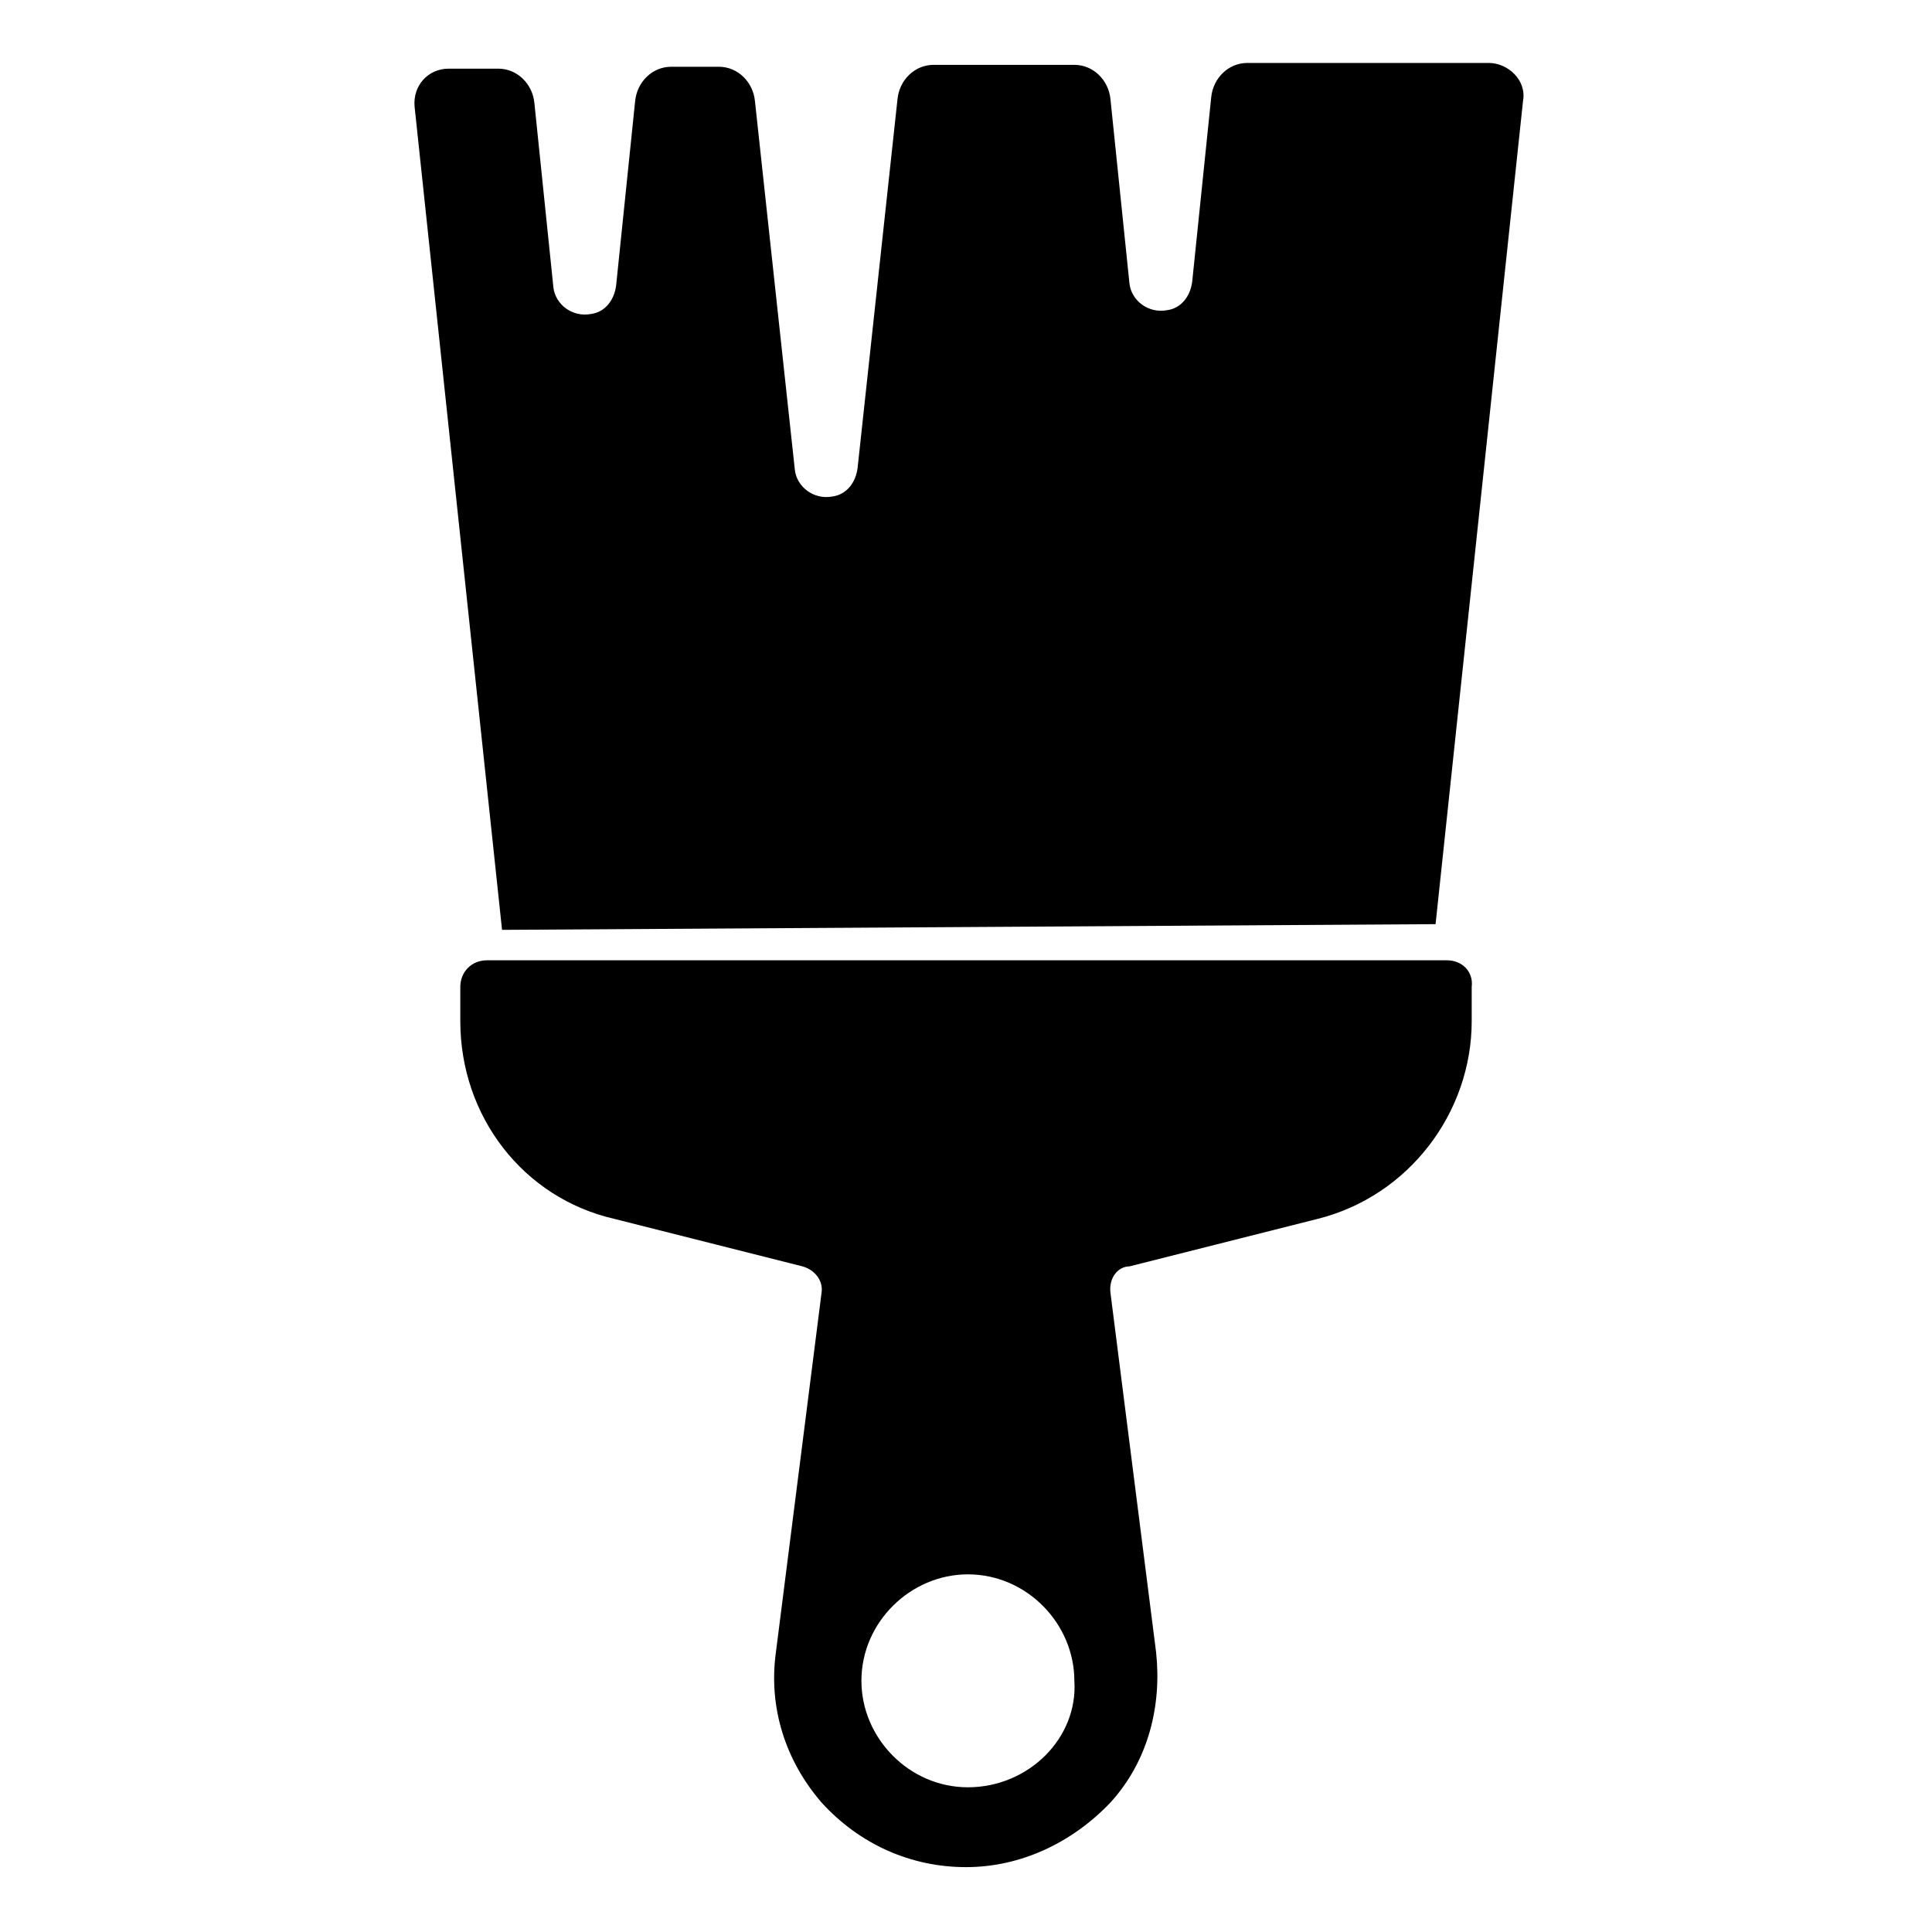 <?xml version="1.0" encoding="UTF-8"?>
<!-- Uploaded to: ICON Repo, www.svgrepo.com, Generator: ICON Repo Mixer Tools -->
<svg fill="#000000" width="800px" height="800px" version="1.1" viewBox="144 144 512 512" xmlns="http://www.w3.org/2000/svg">
 <g>
  <path d="m527.46 398.49h-254.42c-4.031 0-7.055 3.023-7.055 7.055v9.07c0 25.191 16.625 46.855 40.809 52.395l49.879 12.594c3.527 1.008 5.543 4.031 5.039 7.055l-12.09 95.219c-2.016 14.609 2.519 28.719 12.09 39.801 10.078 11.082 23.68 17.129 38.289 17.129s28.215-6.551 38.289-17.129c10.078-11.082 13.602-25.695 12.09-39.801l-12.09-95.219c-0.504-4.031 2.016-7.055 5.039-7.055l49.879-12.594c24.184-6.047 40.809-28.215 40.809-52.395v-9.07c0.5-4.031-2.523-7.055-6.555-7.055zm-126.96 219.16c-15.617 0-28.215-13.098-28.215-28.215 0-15.617 13.098-28.215 28.215-28.215 15.617 0 28.215 13.098 28.215 28.215 1.004 15.117-12.094 28.215-28.215 28.215z"/>
  <path d="m524.44 388.91 23.176-218.15c1.008-5.543-4.031-10.078-9.07-10.078h-63.984c-5.039 0-9.07 4.031-9.574 9.07l-5.039 48.871c-0.504 4.031-3.023 7.055-6.551 7.559-5.039 1.008-9.574-2.519-10.078-7.055l-5.039-48.871c-0.504-5.039-4.535-9.07-9.574-9.07h-37.281c-5.039 0-9.07 4.031-9.574 9.07l-10.578 97.738c-0.504 4.031-3.023 7.055-6.551 7.559-5.039 1.008-9.574-2.519-10.078-7.055l-10.578-97.738c-0.504-5.039-4.535-9.07-9.574-9.07h-12.594c-5.039 0-9.07 4.031-9.574 9.07l-5.039 48.871c-0.504 4.031-3.023 7.055-6.551 7.559-5.039 1.008-9.574-2.519-10.078-7.055l-5.039-48.871c-0.504-5.039-4.535-9.07-9.574-9.07h-13.098c-5.543 0-9.574 4.535-9.07 10.078l23.176 218.15z"/>
 </g>
</svg>